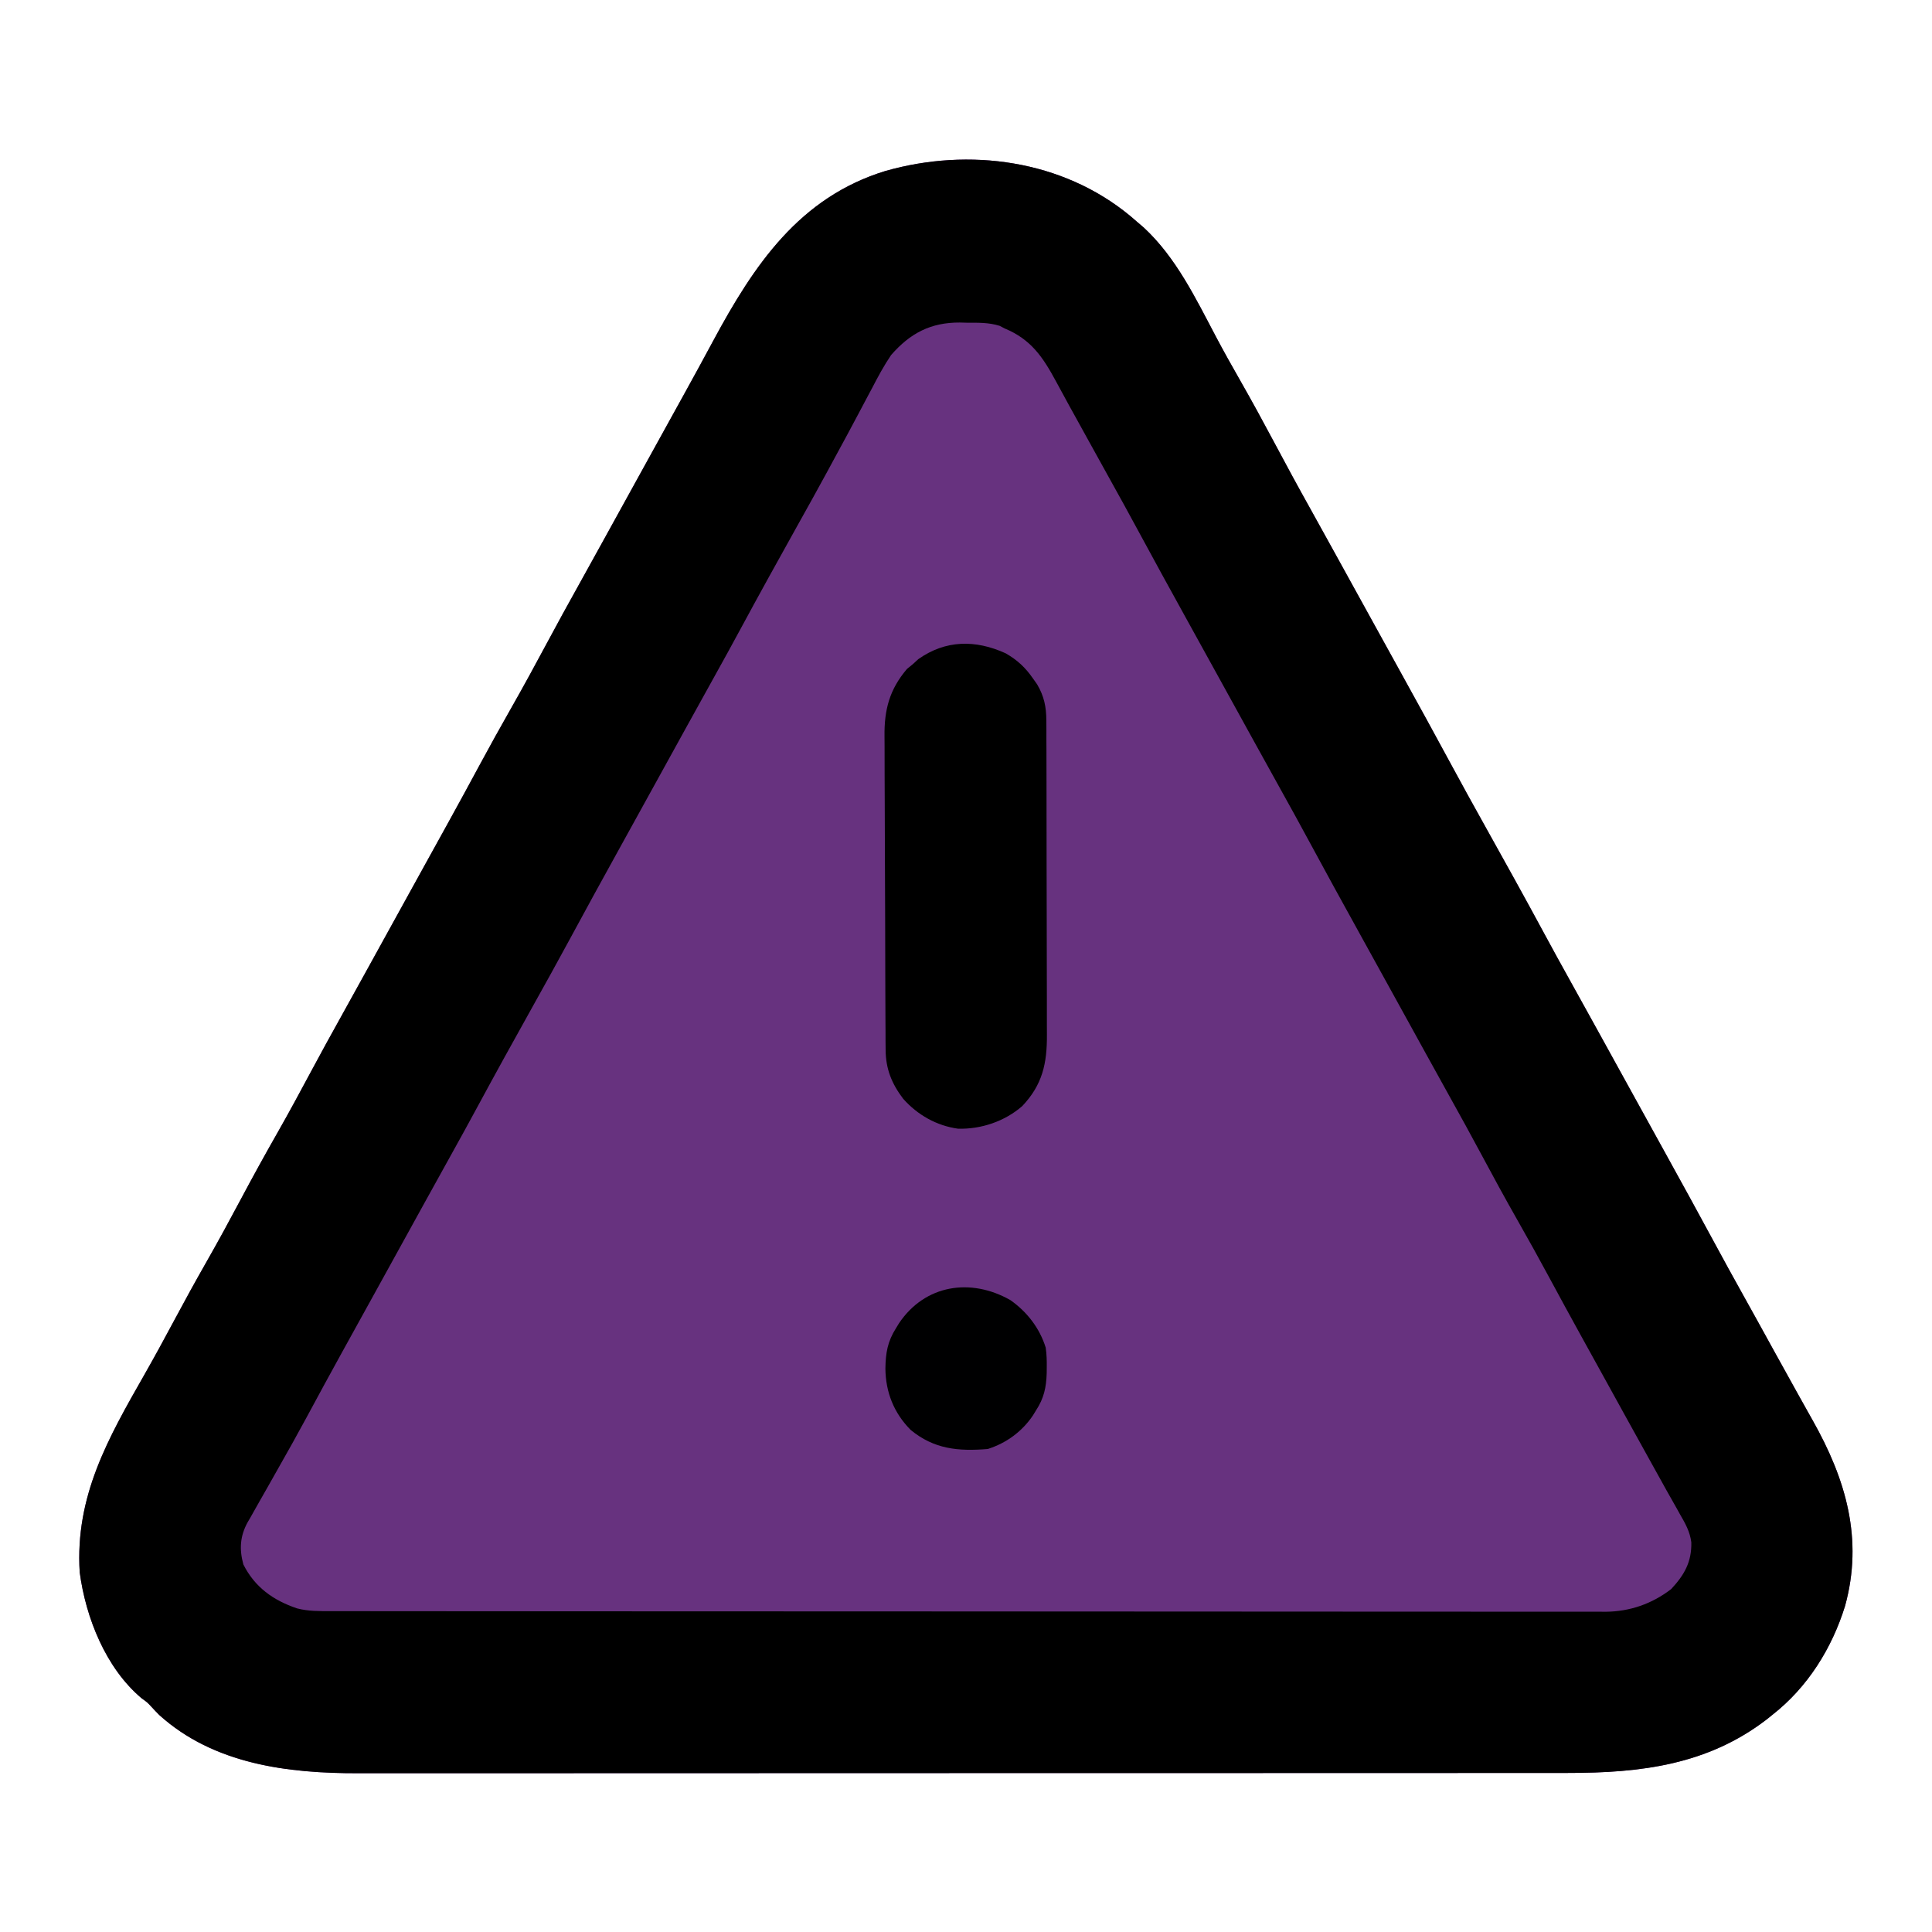 <?xml version="1.0" encoding="UTF-8"?>
<svg version="1.1" xmlns="http://www.w3.org/2000/svg" width="800" height="800">
<path d="M0 0 C0.973 0.838 1.946 1.676 2.949 2.539 C4.239 3.641 4.239 3.641 5.555 4.766 C18.91 17.123 27.072 34.102 35.449 49.965 C38.649 56.015 41.988 61.974 45.387 67.914 C50.277 76.487 54.995 85.143 59.637 93.852 C64.431 102.846 69.275 111.807 74.25 120.703 C77.718 126.904 81.144 133.129 84.574 139.352 C85.264 140.603 85.954 141.854 86.644 143.105 C88.047 145.649 89.45 148.193 90.853 150.737 C93.555 155.638 96.259 160.539 98.963 165.439 C100.289 167.843 101.615 170.247 102.941 172.65 C105.967 178.136 108.994 183.622 112.026 189.105 C119.22 202.115 126.377 215.142 133.443 228.223 C137.743 236.178 142.116 244.09 146.524 251.986 C154.898 266.987 163.232 282.005 171.393 297.123 C174.867 303.555 178.383 309.962 181.944 316.347 C185.842 323.337 189.71 330.343 193.574 337.352 C194.264 338.602 194.954 339.853 195.644 341.104 C197.047 343.648 198.45 346.193 199.853 348.737 C202.555 353.638 205.259 358.539 207.963 363.439 C209.289 365.843 210.615 368.247 211.941 370.65 C214.967 376.136 217.994 381.622 221.026 387.105 C228.221 400.116 235.379 413.145 242.445 426.227 C245.903 432.624 249.402 438.996 252.944 445.347 C257.531 453.573 262.08 461.82 266.622 470.071 C269.809 475.86 273.002 481.645 276.232 487.41 C277.672 489.98 279.106 492.552 280.54 495.125 C281.215 496.334 281.893 497.541 282.573 498.746 C296.319 523.111 303.576 547.863 295.949 575.539 C290.515 593.076 280.472 609.155 265.949 620.539 C265.163 621.173 264.377 621.808 263.566 622.461 C239.003 641.378 211.205 644.697 181.164 644.673 C178.931 644.675 176.698 644.677 174.465 644.68 C168.343 644.686 162.221 644.686 156.099 644.684 C150.17 644.684 144.241 644.689 138.312 644.693 C124.691 644.703 111.071 644.706 97.45 644.706 C86.928 644.707 76.406 644.709 65.885 644.712 C62.853 644.713 59.821 644.714 56.79 644.714 C56.036 644.715 55.282 644.715 54.506 644.715 C33.311 644.721 12.117 644.725 -9.077 644.725 C-9.876 644.725 -10.675 644.725 -11.498 644.725 C-15.545 644.725 -19.593 644.725 -23.641 644.724 C-24.444 644.724 -25.248 644.724 -26.076 644.724 C-27.702 644.724 -29.328 644.724 -30.953 644.724 C-56.237 644.724 -81.521 644.731 -106.805 644.745 C-135.231 644.76 -163.657 644.769 -192.083 644.768 C-195.116 644.768 -198.15 644.768 -201.184 644.768 C-201.93 644.768 -202.677 644.768 -203.447 644.768 C-215.444 644.768 -227.442 644.774 -239.439 644.783 C-251.506 644.791 -263.573 644.792 -275.64 644.786 C-282.172 644.782 -288.703 644.782 -295.235 644.791 C-301.222 644.799 -307.209 644.797 -313.196 644.789 C-315.355 644.787 -317.513 644.789 -319.671 644.795 C-348.753 644.865 -379.467 641.123 -402.102 620.688 C-403.23 619.552 -404.34 618.398 -405.418 617.215 C-407.083 615.421 -407.083 615.421 -409.41 613.762 C-424.286 601.24 -432.557 580.34 -435.051 561.539 C-437.006 530.019 -423.252 506.041 -408.1 479.479 C-403.971 472.224 -399.986 464.9 -396.051 457.539 C-391.673 449.353 -387.214 441.227 -382.613 433.164 C-377.783 424.697 -373.128 416.145 -368.551 407.539 C-363.471 397.989 -358.261 388.527 -352.901 379.132 C-348.153 370.784 -343.601 362.337 -339.066 353.872 C-335.038 346.358 -330.942 338.888 -326.785 331.445 C-323.309 325.219 -319.869 318.972 -316.426 312.727 C-315.736 311.475 -315.046 310.224 -314.356 308.973 C-312.953 306.429 -311.55 303.885 -310.147 301.341 C-307.445 296.44 -304.741 291.539 -302.037 286.639 C-300.711 284.235 -299.385 281.831 -298.059 279.428 C-295.033 273.942 -292.006 268.456 -288.974 262.973 C-287.27 259.891 -285.566 256.809 -283.863 253.727 C-283.363 252.82 -283.363 252.82 -282.852 251.896 C-278.311 243.675 -273.819 235.431 -269.363 227.164 C-265.202 219.445 -260.952 211.785 -256.613 204.164 C-251.287 194.809 -246.151 185.361 -241.066 175.873 C-237.038 168.359 -232.942 160.889 -228.785 153.445 C-225.309 147.219 -221.869 140.972 -218.426 134.727 C-217.736 133.475 -217.046 132.224 -216.356 130.973 C-214.953 128.429 -213.55 125.885 -212.147 123.341 C-209.445 118.44 -206.741 113.539 -204.037 108.639 C-202.711 106.235 -201.385 103.831 -200.059 101.428 C-197.033 95.942 -194.006 90.456 -190.974 84.973 C-189.27 81.892 -187.566 78.809 -185.863 75.727 C-185.531 75.125 -185.198 74.524 -184.856 73.904 C-180.785 66.537 -176.753 59.151 -172.767 51.739 C-155.895 20.377 -137.074 -7.782 -101.327 -18.692 C-66.778 -28.469 -28.134 -23.312 0 0 Z " fill="#67327F" transform="translate(468.051,89.461)"/>
<path d="M0 0 C0.973 0.838 1.946 1.676 2.949 2.539 C4.239 3.641 4.239 3.641 5.555 4.766 C18.91 17.123 27.072 34.102 35.449 49.965 C38.649 56.015 41.988 61.974 45.387 67.914 C50.277 76.487 54.995 85.143 59.637 93.852 C64.431 102.846 69.275 111.807 74.25 120.703 C77.718 126.904 81.144 133.129 84.574 139.352 C85.264 140.603 85.954 141.854 86.644 143.105 C88.047 145.649 89.45 148.193 90.853 150.737 C93.555 155.638 96.259 160.539 98.963 165.439 C100.289 167.843 101.615 170.247 102.941 172.65 C105.967 178.136 108.994 183.622 112.026 189.105 C119.22 202.115 126.377 215.142 133.443 228.223 C137.743 236.178 142.116 244.09 146.524 251.986 C154.898 266.987 163.232 282.005 171.393 297.123 C174.867 303.555 178.383 309.962 181.944 316.347 C185.842 323.337 189.71 330.343 193.574 337.352 C194.264 338.602 194.954 339.853 195.644 341.104 C197.047 343.648 198.45 346.193 199.853 348.737 C202.555 353.638 205.259 358.539 207.963 363.439 C209.289 365.843 210.615 368.247 211.941 370.65 C214.967 376.136 217.994 381.622 221.026 387.105 C228.221 400.116 235.379 413.145 242.445 426.227 C245.903 432.624 249.402 438.996 252.944 445.347 C257.531 453.573 262.08 461.82 266.622 470.071 C269.809 475.86 273.002 481.645 276.232 487.41 C277.672 489.98 279.106 492.552 280.54 495.125 C281.215 496.334 281.893 497.541 282.573 498.746 C296.319 523.111 303.576 547.863 295.949 575.539 C290.515 593.076 280.472 609.155 265.949 620.539 C265.163 621.173 264.377 621.808 263.566 622.461 C239.003 641.378 211.205 644.697 181.164 644.673 C178.931 644.675 176.698 644.677 174.465 644.68 C168.343 644.686 162.221 644.686 156.099 644.684 C150.17 644.684 144.241 644.689 138.312 644.693 C124.691 644.703 111.071 644.706 97.45 644.706 C86.928 644.707 76.406 644.709 65.885 644.712 C62.853 644.713 59.821 644.714 56.79 644.714 C56.036 644.715 55.282 644.715 54.506 644.715 C33.311 644.721 12.117 644.725 -9.077 644.725 C-9.876 644.725 -10.675 644.725 -11.498 644.725 C-15.545 644.725 -19.593 644.725 -23.641 644.724 C-24.444 644.724 -25.248 644.724 -26.076 644.724 C-27.702 644.724 -29.328 644.724 -30.953 644.724 C-56.237 644.724 -81.521 644.731 -106.805 644.745 C-135.231 644.76 -163.657 644.769 -192.083 644.768 C-195.116 644.768 -198.15 644.768 -201.184 644.768 C-201.93 644.768 -202.677 644.768 -203.447 644.768 C-215.444 644.768 -227.442 644.774 -239.439 644.783 C-251.506 644.791 -263.573 644.792 -275.64 644.786 C-282.172 644.782 -288.703 644.782 -295.235 644.791 C-301.222 644.799 -307.209 644.797 -313.196 644.789 C-315.355 644.787 -317.513 644.789 -319.671 644.795 C-348.753 644.865 -379.467 641.123 -402.102 620.688 C-403.23 619.552 -404.34 618.398 -405.418 617.215 C-407.083 615.421 -407.083 615.421 -409.41 613.762 C-424.286 601.24 -432.557 580.34 -435.051 561.539 C-437.006 530.019 -423.252 506.041 -408.1 479.479 C-403.971 472.224 -399.986 464.9 -396.051 457.539 C-391.673 449.353 -387.214 441.227 -382.613 433.164 C-377.783 424.697 -373.128 416.145 -368.551 407.539 C-363.471 397.989 -358.261 388.527 -352.901 379.132 C-348.153 370.784 -343.601 362.337 -339.066 353.872 C-335.038 346.358 -330.942 338.888 -326.785 331.445 C-323.309 325.219 -319.869 318.972 -316.426 312.727 C-315.736 311.475 -315.046 310.224 -314.356 308.973 C-312.953 306.429 -311.55 303.885 -310.147 301.341 C-307.445 296.44 -304.741 291.539 -302.037 286.639 C-300.711 284.235 -299.385 281.831 -298.059 279.428 C-295.033 273.942 -292.006 268.456 -288.974 262.973 C-287.27 259.891 -285.566 256.809 -283.863 253.727 C-283.363 252.82 -283.363 252.82 -282.852 251.896 C-278.311 243.675 -273.819 235.431 -269.363 227.164 C-265.202 219.445 -260.952 211.785 -256.613 204.164 C-251.287 194.809 -246.151 185.361 -241.066 175.873 C-237.038 168.359 -232.942 160.889 -228.785 153.445 C-225.309 147.219 -221.869 140.972 -218.426 134.727 C-217.736 133.475 -217.046 132.224 -216.356 130.973 C-214.953 128.429 -213.55 125.885 -212.147 123.341 C-209.445 118.44 -206.741 113.539 -204.037 108.639 C-202.711 106.235 -201.385 103.831 -200.059 101.428 C-197.033 95.942 -194.006 90.456 -190.974 84.973 C-189.27 81.892 -187.566 78.809 -185.863 75.727 C-185.531 75.125 -185.198 74.524 -184.856 73.904 C-180.785 66.537 -176.753 59.151 -172.767 51.739 C-155.895 20.377 -137.074 -7.782 -101.327 -18.692 C-66.778 -28.469 -28.134 -23.312 0 0 Z M-99.051 57.539 C-102.001 61.884 -104.453 66.443 -106.863 71.102 C-107.548 72.388 -108.235 73.674 -108.924 74.958 C-110.316 77.56 -111.698 80.168 -113.07 82.78 C-115.967 88.292 -118.951 93.756 -121.926 99.227 C-122.989 101.193 -124.051 103.159 -125.113 105.125 C-129.359 112.967 -133.704 120.753 -138.051 128.539 C-145.945 142.691 -153.797 156.863 -161.494 171.123 C-164.969 177.555 -168.485 183.962 -172.046 190.347 C-175.943 197.337 -179.811 204.343 -183.676 211.352 C-184.366 212.602 -185.055 213.853 -185.745 215.104 C-187.148 217.648 -188.551 220.193 -189.954 222.737 C-192.657 227.638 -195.361 232.539 -198.065 237.439 C-199.391 239.843 -200.717 242.247 -202.043 244.65 C-205.069 250.136 -208.096 255.622 -211.128 261.105 C-218.322 274.115 -225.479 287.142 -232.544 300.223 C-237.308 309.035 -242.168 317.792 -247.051 326.539 C-254.945 340.691 -262.797 354.863 -270.494 369.123 C-273.969 375.555 -277.485 381.962 -281.046 388.347 C-284.943 395.337 -288.811 402.343 -292.676 409.352 C-293.366 410.602 -294.055 411.853 -294.745 413.104 C-296.148 415.648 -297.551 418.193 -298.954 420.737 C-301.657 425.638 -304.361 430.539 -307.065 435.439 C-308.391 437.843 -309.717 440.247 -311.043 442.65 C-314.069 448.136 -317.096 453.622 -320.128 459.105 C-321.832 462.187 -323.535 465.269 -325.238 468.352 C-325.739 469.258 -325.739 469.258 -326.25 470.182 C-331.327 479.376 -336.338 488.604 -341.32 497.849 C-345.064 504.773 -348.911 511.634 -352.801 518.477 C-354.388 521.285 -355.974 524.093 -357.558 526.903 C-358.531 528.621 -359.509 530.335 -360.493 532.046 C-361.801 534.326 -363.085 536.618 -364.363 538.914 C-364.932 539.885 -364.932 539.885 -365.513 540.875 C-368.665 546.635 -369.017 552.034 -367.273 558.359 C-362.539 567.765 -354.945 573.181 -345.051 576.539 C-340.361 577.759 -335.778 577.68 -330.968 577.67 C-330.046 577.673 -329.125 577.675 -328.176 577.677 C-325.072 577.682 -321.968 577.681 -318.864 577.68 C-316.623 577.682 -314.382 577.685 -312.141 577.689 C-305.969 577.697 -299.798 577.698 -293.626 577.699 C-287.657 577.701 -281.689 577.707 -275.72 577.713 C-259.729 577.729 -243.738 577.735 -227.747 577.74 C-220.183 577.742 -212.618 577.746 -205.053 577.75 C-179.16 577.762 -153.266 577.773 -127.372 577.777 C-125.746 577.777 -124.121 577.777 -122.496 577.777 C-120.866 577.778 -119.237 577.778 -117.607 577.778 C-114.339 577.778 -111.07 577.779 -107.801 577.779 C-106.585 577.779 -106.585 577.779 -105.345 577.78 C-79.063 577.783 -52.782 577.799 -26.5 577.822 C1.286 577.847 29.072 577.861 56.858 577.862 C59.908 577.862 62.958 577.862 66.008 577.863 C67.135 577.863 67.135 577.863 68.284 577.863 C80.37 577.864 92.457 577.875 104.543 577.89 C116.692 577.904 128.84 577.907 140.988 577.899 C147.57 577.895 154.151 577.896 160.732 577.91 C166.757 577.923 172.782 577.922 178.806 577.91 C180.986 577.908 183.166 577.911 185.345 577.919 C188.309 577.93 191.273 577.923 194.237 577.911 C195.082 577.919 195.927 577.926 196.798 577.934 C206.818 577.846 215.998 574.667 223.949 568.539 C229.43 562.662 232.469 557.275 232.288 549.184 C231.721 544.755 229.796 541.355 227.574 537.539 C227.119 536.717 226.663 535.895 226.194 535.048 C224.797 532.535 223.374 530.037 221.949 527.539 C221.17 526.137 220.394 524.733 219.621 523.328 C218.032 520.443 216.433 517.565 214.824 514.691 C211.298 508.384 207.813 502.055 204.324 495.727 C202.94 493.216 201.556 490.706 200.172 488.195 C199.65 487.248 199.65 487.248 199.117 486.281 C196.688 481.876 194.255 477.473 191.82 473.07 C190.467 470.623 189.114 468.175 187.762 465.727 C187.428 465.123 187.095 464.52 186.752 463.899 C182.211 455.677 177.718 447.432 173.262 439.164 C169.101 431.445 164.85 423.785 160.512 416.164 C155.186 406.809 150.049 397.361 144.965 387.873 C140.937 380.359 136.84 372.889 132.684 365.445 C129.207 359.219 125.767 352.972 122.324 346.727 C121.634 345.475 120.944 344.224 120.254 342.973 C118.851 340.429 117.449 337.885 116.046 335.341 C113.343 330.44 110.639 325.539 107.935 320.639 C106.609 318.235 105.283 315.831 103.957 313.428 C100.931 307.942 97.904 302.456 94.872 296.973 C87.678 283.962 80.519 270.933 73.454 257.851 C69.995 251.454 66.496 245.082 62.954 238.731 C59.056 231.741 55.189 224.735 51.324 217.727 C50.634 216.476 49.945 215.225 49.255 213.974 C47.852 211.43 46.449 208.886 45.046 206.341 C42.343 201.44 39.639 196.539 36.935 191.639 C35.609 189.235 34.283 186.831 32.957 184.428 C29.931 178.942 26.904 173.456 23.872 167.973 C16.678 154.962 9.519 141.933 2.454 128.851 C-0.999 122.463 -4.493 116.1 -8.031 109.76 C-11.371 103.771 -14.685 97.768 -17.993 91.761 C-19.399 89.209 -20.807 86.658 -22.218 84.108 C-22.902 82.872 -23.586 81.635 -24.27 80.398 C-24.601 79.8 -24.932 79.201 -25.273 78.584 C-27.148 75.19 -29.001 71.785 -30.832 68.367 C-36.261 58.304 -41.207 51.025 -52.051 46.539 C-52.735 46.182 -53.42 45.825 -54.125 45.457 C-58.629 44.044 -63.046 44.17 -67.738 44.164 C-68.681 44.14 -69.624 44.115 -70.596 44.09 C-82.641 44.04 -91.128 48.47 -99.051 57.539 Z " fill="#000000" transform="translate(468.051,89.461)"/>
<path d="M0 0 C4.788 2.748 8.134 5.83 11.273 10.359 C12.145 11.593 12.145 11.593 13.035 12.852 C15.914 17.739 16.836 22.161 16.853 27.795 C16.862 29.043 16.87 30.29 16.879 31.576 C16.879 32.945 16.878 34.315 16.876 35.685 C16.882 37.137 16.889 38.59 16.897 40.042 C16.914 43.979 16.919 47.915 16.92 51.851 C16.922 54.314 16.926 56.777 16.931 59.239 C16.95 67.842 16.958 76.445 16.957 85.047 C16.955 93.049 16.976 101.05 17.008 109.051 C17.034 115.935 17.045 122.818 17.044 129.702 C17.043 133.807 17.049 137.911 17.07 142.016 C17.089 145.881 17.089 149.745 17.075 153.609 C17.073 155.021 17.078 156.433 17.09 157.844 C17.186 169.824 15.242 178.677 6.863 187.508 C-0.407 193.818 -10.086 197.093 -19.668 196.859 C-28.58 195.642 -36.473 191.156 -42.414 184.484 C-47.158 178.224 -49.651 172.128 -49.695 164.187 C-49.706 162.942 -49.718 161.698 -49.73 160.415 C-49.732 159.049 -49.734 157.682 -49.736 156.316 C-49.746 154.867 -49.756 153.417 -49.766 151.968 C-49.793 148.04 -49.806 144.112 -49.814 140.184 C-49.82 137.725 -49.829 135.266 -49.837 132.807 C-49.865 125.1 -49.884 117.394 -49.892 109.687 C-49.901 100.816 -49.936 91.946 -49.994 83.075 C-50.037 76.202 -50.057 69.329 -50.06 62.455 C-50.062 58.358 -50.074 54.261 -50.11 50.164 C-50.143 46.304 -50.147 42.446 -50.129 38.586 C-50.128 37.178 -50.136 35.77 -50.156 34.363 C-50.302 23.393 -48.076 14.942 -40.852 6.484 C-40.047 5.824 -39.243 5.164 -38.414 4.484 C-37.672 3.804 -36.929 3.123 -36.164 2.422 C-24.847 -5.552 -12.546 -5.693 0 0 Z " fill="#000000" transform="translate(416.414,270.516)"/>
<path d="M0 0 C6.909 4.826 12.149 11.589 14.672 19.68 C15.093 22.486 15.15 25.221 15.109 28.055 C15.102 28.804 15.094 29.554 15.086 30.326 C14.912 36.188 13.924 40.716 10.672 45.68 C10.248 46.373 9.824 47.067 9.387 47.781 C4.9 54.455 -1.644 59.251 -9.328 61.68 C-21.525 62.679 -31.552 61.776 -41.25 53.773 C-48.2 46.771 -51.602 38.146 -51.703 28.367 C-51.601 21.854 -50.805 17.182 -47.328 11.68 C-46.904 10.984 -46.48 10.287 -46.043 9.57 C-35.226 -6.46 -16.328 -9.26 0 0 Z " fill="#000001" transform="translate(418.328,538.32)"/>
</svg>
